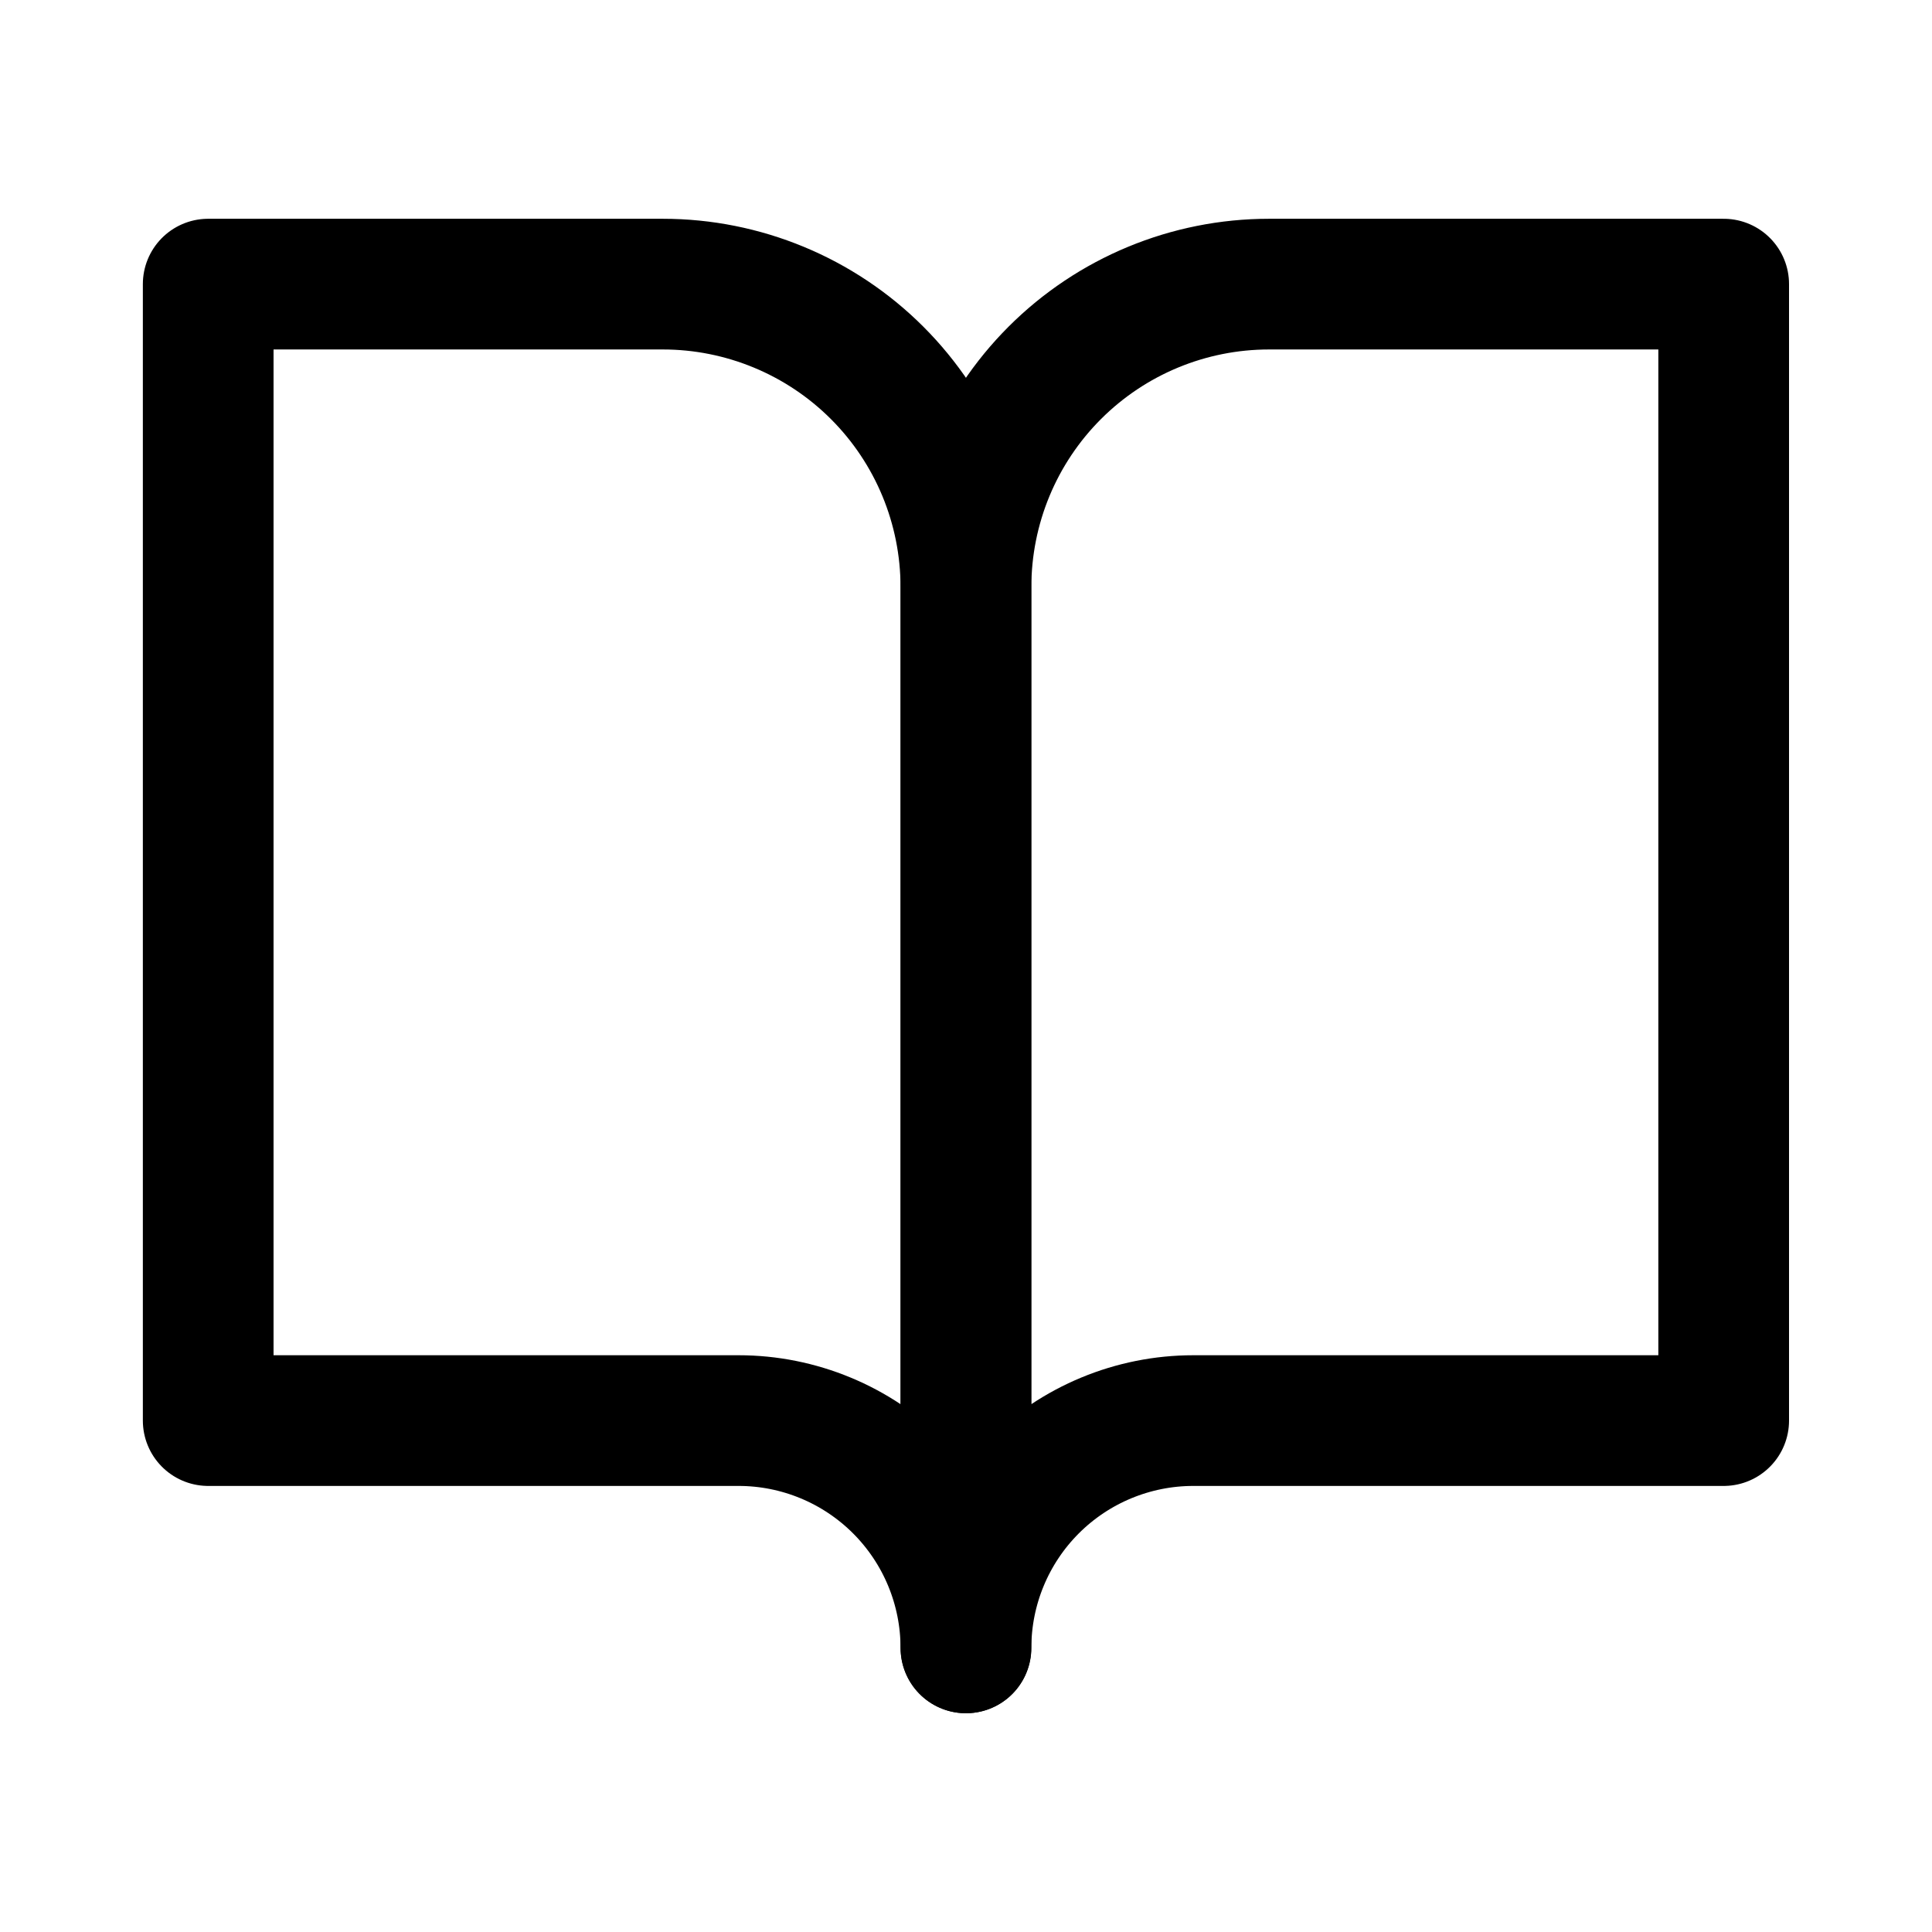 <svg width="17" height="17" viewBox="0 0 17 17" fill="none" xmlns="http://www.w3.org/2000/svg">
<path d="M1.832 2.5H5.832C6.539 2.5 7.218 2.781 7.718 3.281C8.218 3.781 8.499 4.459 8.499 5.167V14.5C8.499 13.97 8.288 13.461 7.913 13.086C7.538 12.711 7.029 12.5 6.499 12.5H1.832V2.5Z" stroke="black" stroke-width="1.15" stroke-linecap="round" stroke-linejoin="round"/>
<path d="M15.167 2.5H11.167C10.459 2.5 9.781 2.781 9.281 3.281C8.781 3.781 8.5 4.459 8.5 5.167V14.5C8.5 13.97 8.711 13.461 9.086 13.086C9.461 12.711 9.97 12.5 10.5 12.5H15.167V2.5Z" stroke="black" stroke-width="1.15" stroke-linecap="round" stroke-linejoin="round"/>
</svg>
